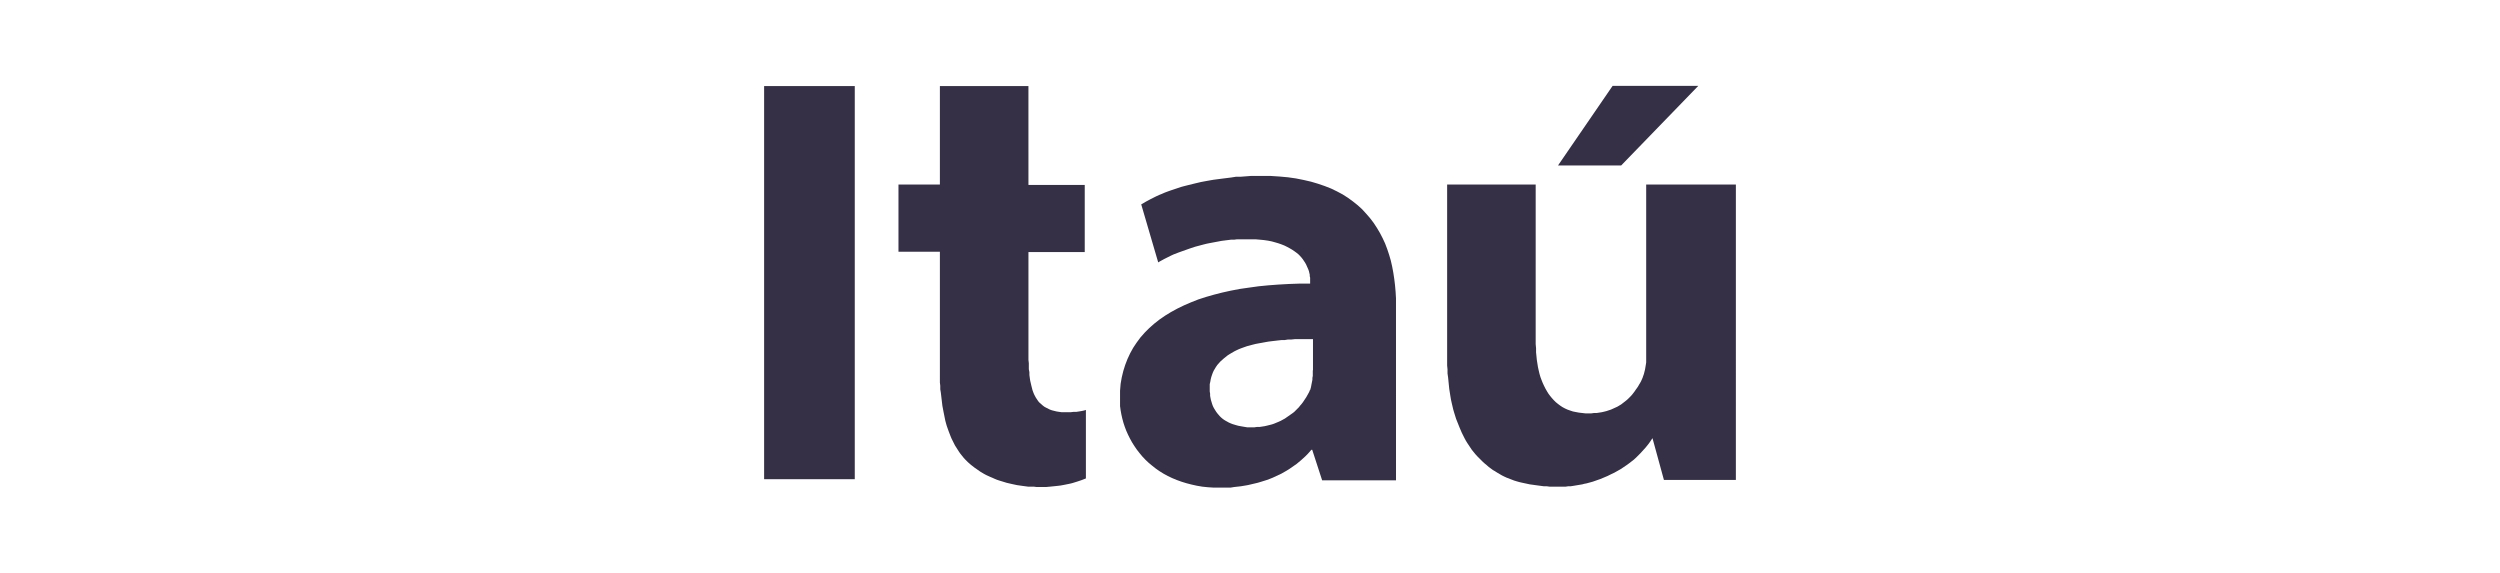 <svg xmlns="http://www.w3.org/2000/svg" id="a" data-name="Layer 1" viewBox="0 0 131 30"><path d="M40.04,25.11h4.75V4.51h-4.75V25.11Z" fill="#363047" fill-rule="evenodd"></path><path d="M66.08,9.22h-.54l-.26,.02-.26,.02h-.25l-.25,.04-.24,.03-.24,.03-.23,.03-.23,.03-.23,.04-.22,.04-.21,.04-.21,.05-.21,.05-.2,.05-.2,.05-.19,.05-.18,.06-.18,.06-.18,.06-.17,.06-.16,.06-.16,.07-.15,.06-.15,.07-.14,.07-.14,.07-.13,.07-.13,.07-.12,.07-.12,.07,.89,3.04,.1-.06,.11-.06,.11-.06,.12-.06,.12-.06,.12-.06,.13-.06,.13-.05,.13-.05,.14-.05,.14-.05,.14-.05,.14-.05,.15-.05,.15-.05,.15-.04,.15-.04,.15-.04,.16-.04,.15-.03,.16-.03,.16-.03,.16-.03,.16-.03,.16-.02,.16-.02,.16-.02h.16l.16-.02h.97l.23,.02,.21,.02,.21,.03,.2,.04,.18,.05,.17,.05,.17,.06,.15,.06,.14,.07,.13,.07,.12,.07,.12,.08,.11,.08,.1,.08,.09,.09,.08,.09,.07,.09,.06,.09,.06,.09,.05,.09,.04,.09,.04,.09,.04,.09,.03,.09,.02,.09,.02,.08v.08l.02,.08v.31h-.56l-.56,.02-.54,.03-.53,.04-.51,.05-.5,.07-.49,.07-.47,.09-.45,.1-.43,.11-.42,.12-.4,.13-.38,.15-.37,.16-.35,.17-.33,.18-.31,.19-.29,.2-.28,.22-.26,.23-.24,.24-.22,.25-.2,.27-.18,.27-.16,.29-.14,.3-.12,.31-.1,.32-.08,.33-.06,.34-.03,.36v.81l.03,.22,.04,.22,.05,.22,.06,.22,.07,.21,.08,.21,.09,.2,.1,.2,.11,.2,.12,.19,.13,.19,.14,.18,.15,.18,.16,.17,.17,.16,.18,.15,.19,.15,.2,.14,.21,.13,.22,.12,.23,.11,.24,.1,.25,.09,.26,.08,.27,.07,.27,.06,.29,.05,.29,.03,.31,.02h.88l.18-.03,.18-.02,.18-.02,.18-.03,.18-.03,.17-.04,.17-.04,.17-.04,.17-.05,.16-.05,.16-.05,.16-.06,.15-.06,.15-.07,.15-.07,.15-.07,.14-.08,.14-.08,.13-.08,.13-.09,.13-.09,.13-.09,.12-.1,.12-.1,.11-.1,.11-.1,.11-.11,.1-.11,.1-.12h.05l.52,1.6h3.87V15.63l-.02-.34-.03-.34-.04-.33-.05-.33-.06-.32-.07-.31-.09-.31-.1-.3-.11-.29-.13-.28-.14-.27-.16-.27-.17-.26-.19-.25-.2-.23-.21-.23-.23-.21-.25-.2-.26-.19-.28-.18-.3-.16-.31-.15-.33-.13-.35-.12-.37-.11-.39-.09-.4-.08-.42-.06-.44-.04-.46-.03h-.48Zm2.71,10.19v.29l-.02,.1v.1l-.02,.1-.02,.1-.02,.1v.03l-.02,.05v.05l-.02,.03v.04l-.03,.04-.04,.1-.05,.09-.05,.09-.05,.09-.06,.09-.06,.09-.06,.09-.07,.09-.07,.08-.07,.09-.08,.08-.08,.08-.08,.08-.09,.07-.1,.07-.1,.07-.1,.07-.1,.07-.11,.06-.11,.06-.11,.05-.12,.05-.12,.05-.12,.04-.12,.03-.12,.03-.13,.03-.13,.02-.13,.02h-.14l-.14,.02h-.38l-.12-.02-.12-.02-.11-.02-.11-.02-.11-.03-.1-.03-.1-.03-.1-.04-.09-.04-.09-.05-.09-.05-.08-.05-.08-.06-.07-.06-.07-.07-.06-.07-.06-.07-.06-.08-.05-.08-.05-.08-.05-.09-.04-.09-.03-.09-.03-.1-.03-.1-.02-.1-.02-.11v-.11l-.02-.12v-.38l.03-.13,.02-.12,.03-.12,.04-.12,.04-.11,.05-.11,.06-.1,.06-.1,.07-.1,.08-.09,.08-.09,.09-.08,.09-.08,.1-.08,.1-.08,.11-.07,.12-.07,.12-.07,.12-.06,.13-.06,.13-.05,.14-.05,.14-.05,.15-.04,.15-.04,.16-.04,.16-.03,.17-.03,.16-.03,.17-.03,.16-.02,.17-.02,.17-.02,.18-.02h.17l.18-.03h.18l.19-.02h.94v1.63h0Z" fill="#363047" fill-rule="evenodd"></path><path d="M86.26,9.67v9.32l-.02,.13-.02,.12-.02,.12-.03,.12-.03,.12-.04,.11-.03,.09-.04,.09-.04,.09-.05,.09-.05,.08-.05,.09-.06,.09-.06,.08-.06,.09-.06,.08-.07,.09-.07,.08-.08,.08-.08,.08-.08,.07-.09,.07-.09,.07-.09,.07-.1,.06-.1,.06-.11,.05-.11,.05-.11,.05-.12,.04-.12,.04-.12,.03-.13,.03-.13,.02-.13,.02h-.14l-.14,.02h-.32l-.17-.02-.17-.02-.16-.03-.15-.03-.15-.05-.14-.05-.13-.06-.13-.07-.12-.08-.12-.09-.11-.09-.1-.1-.1-.11-.09-.11-.09-.12-.08-.13-.08-.14-.07-.14-.07-.15-.06-.15-.06-.16-.05-.17-.04-.17-.04-.18-.03-.19-.03-.19-.02-.2-.02-.2v-.21l-.02-.22V9.67h-4.64v9.48l.02,.21v.21l.03,.21,.02,.2,.02,.2,.02,.2,.03,.19,.03,.19,.03,.18,.04,.18,.04,.17,.04,.17,.05,.17,.05,.16,.05,.16,.06,.15,.06,.15,.06,.15,.06,.14,.06,.14,.07,.14,.07,.14,.07,.13,.08,.13,.08,.12,.08,.12,.08,.12,.09,.11,.09,.11,.09,.1,.1,.1,.1,.1,.1,.1,.1,.09,.11,.09,.1,.09,.11,.08,.11,.08,.12,.07,.11,.07,.12,.07,.12,.07,.12,.06,.13,.06,.13,.05,.13,.05,.13,.05,.13,.04,.14,.04,.13,.03,.14,.03,.14,.03,.14,.03,.15,.02,.14,.02,.15,.02,.15,.02,.15,.02h.15l.15,.02h.84l.13-.02h.13l.13-.02,.12-.02,.12-.02,.12-.02,.12-.02,.11-.03,.11-.02,.11-.03,.11-.03,.11-.03,.2-.07,.2-.07,.19-.08,.19-.08,.18-.09,.17-.08,.16-.09,.16-.09,.15-.1,.15-.1,.14-.1,.13-.1,.13-.1,.12-.11,.11-.11,.11-.11,.1-.11,.1-.11,.09-.1,.08-.1,.08-.1,.07-.1,.06-.09,.06-.09,.6,2.19h3.77V9.67h-4.7Z" fill="#363047" fill-rule="evenodd"></path><path d="M49.25,4.51v5.16h-2.17v3.52h2.17v6.85l.02,.18v.18l.03,.18,.02,.17,.02,.17,.02,.17,.02,.17,.03,.16,.03,.16,.03,.15,.03,.15,.03,.15,.04,.15,.04,.14,.05,.14,.05,.14,.05,.13,.05,.13,.05,.12,.06,.12,.06,.12,.06,.12,.07,.11,.07,.11,.07,.11,.07,.1,.08,.1,.08,.1,.08,.09,.08,.08,.08,.08,.08,.07,.08,.07,.09,.07,.09,.07,.1,.07,.1,.07,.1,.07,.1,.06,.1,.06,.11,.06,.11,.05,.11,.05,.12,.05,.11,.05,.12,.05,.12,.04,.13,.04,.13,.04,.13,.04,.13,.03,.13,.03,.14,.03,.14,.03,.14,.02,.14,.02,.15,.02,.15,.02h.3l.15,.02h.48l.22-.02,.2-.02,.19-.02,.17-.02,.16-.03,.15-.03,.15-.03,.13-.03,.13-.04,.13-.04,.24-.08,.23-.09v-3.59l-.06,.02-.08,.02-.1,.02-.12,.02-.13,.02h-.15l-.16,.02h-.47l-.14-.02-.13-.02-.12-.03-.12-.03-.11-.04-.1-.05-.1-.05-.09-.05-.09-.07-.08-.07-.08-.07-.07-.08-.06-.09-.06-.09-.05-.09-.05-.1-.04-.1-.04-.11-.03-.12-.03-.12-.03-.13-.03-.13-.02-.14-.02-.15v-.15l-.03-.15v-.32l-.02-.17v-5.65h2.95v-3.52h-2.95V4.51h-4.61Z" fill="#363047" fill-rule="evenodd"></path><path d="M84.5,4.5l-2.86,4.17h3.31l4.04-4.17h-4.49Z" fill="#363047" fill-rule="evenodd"></path></svg>